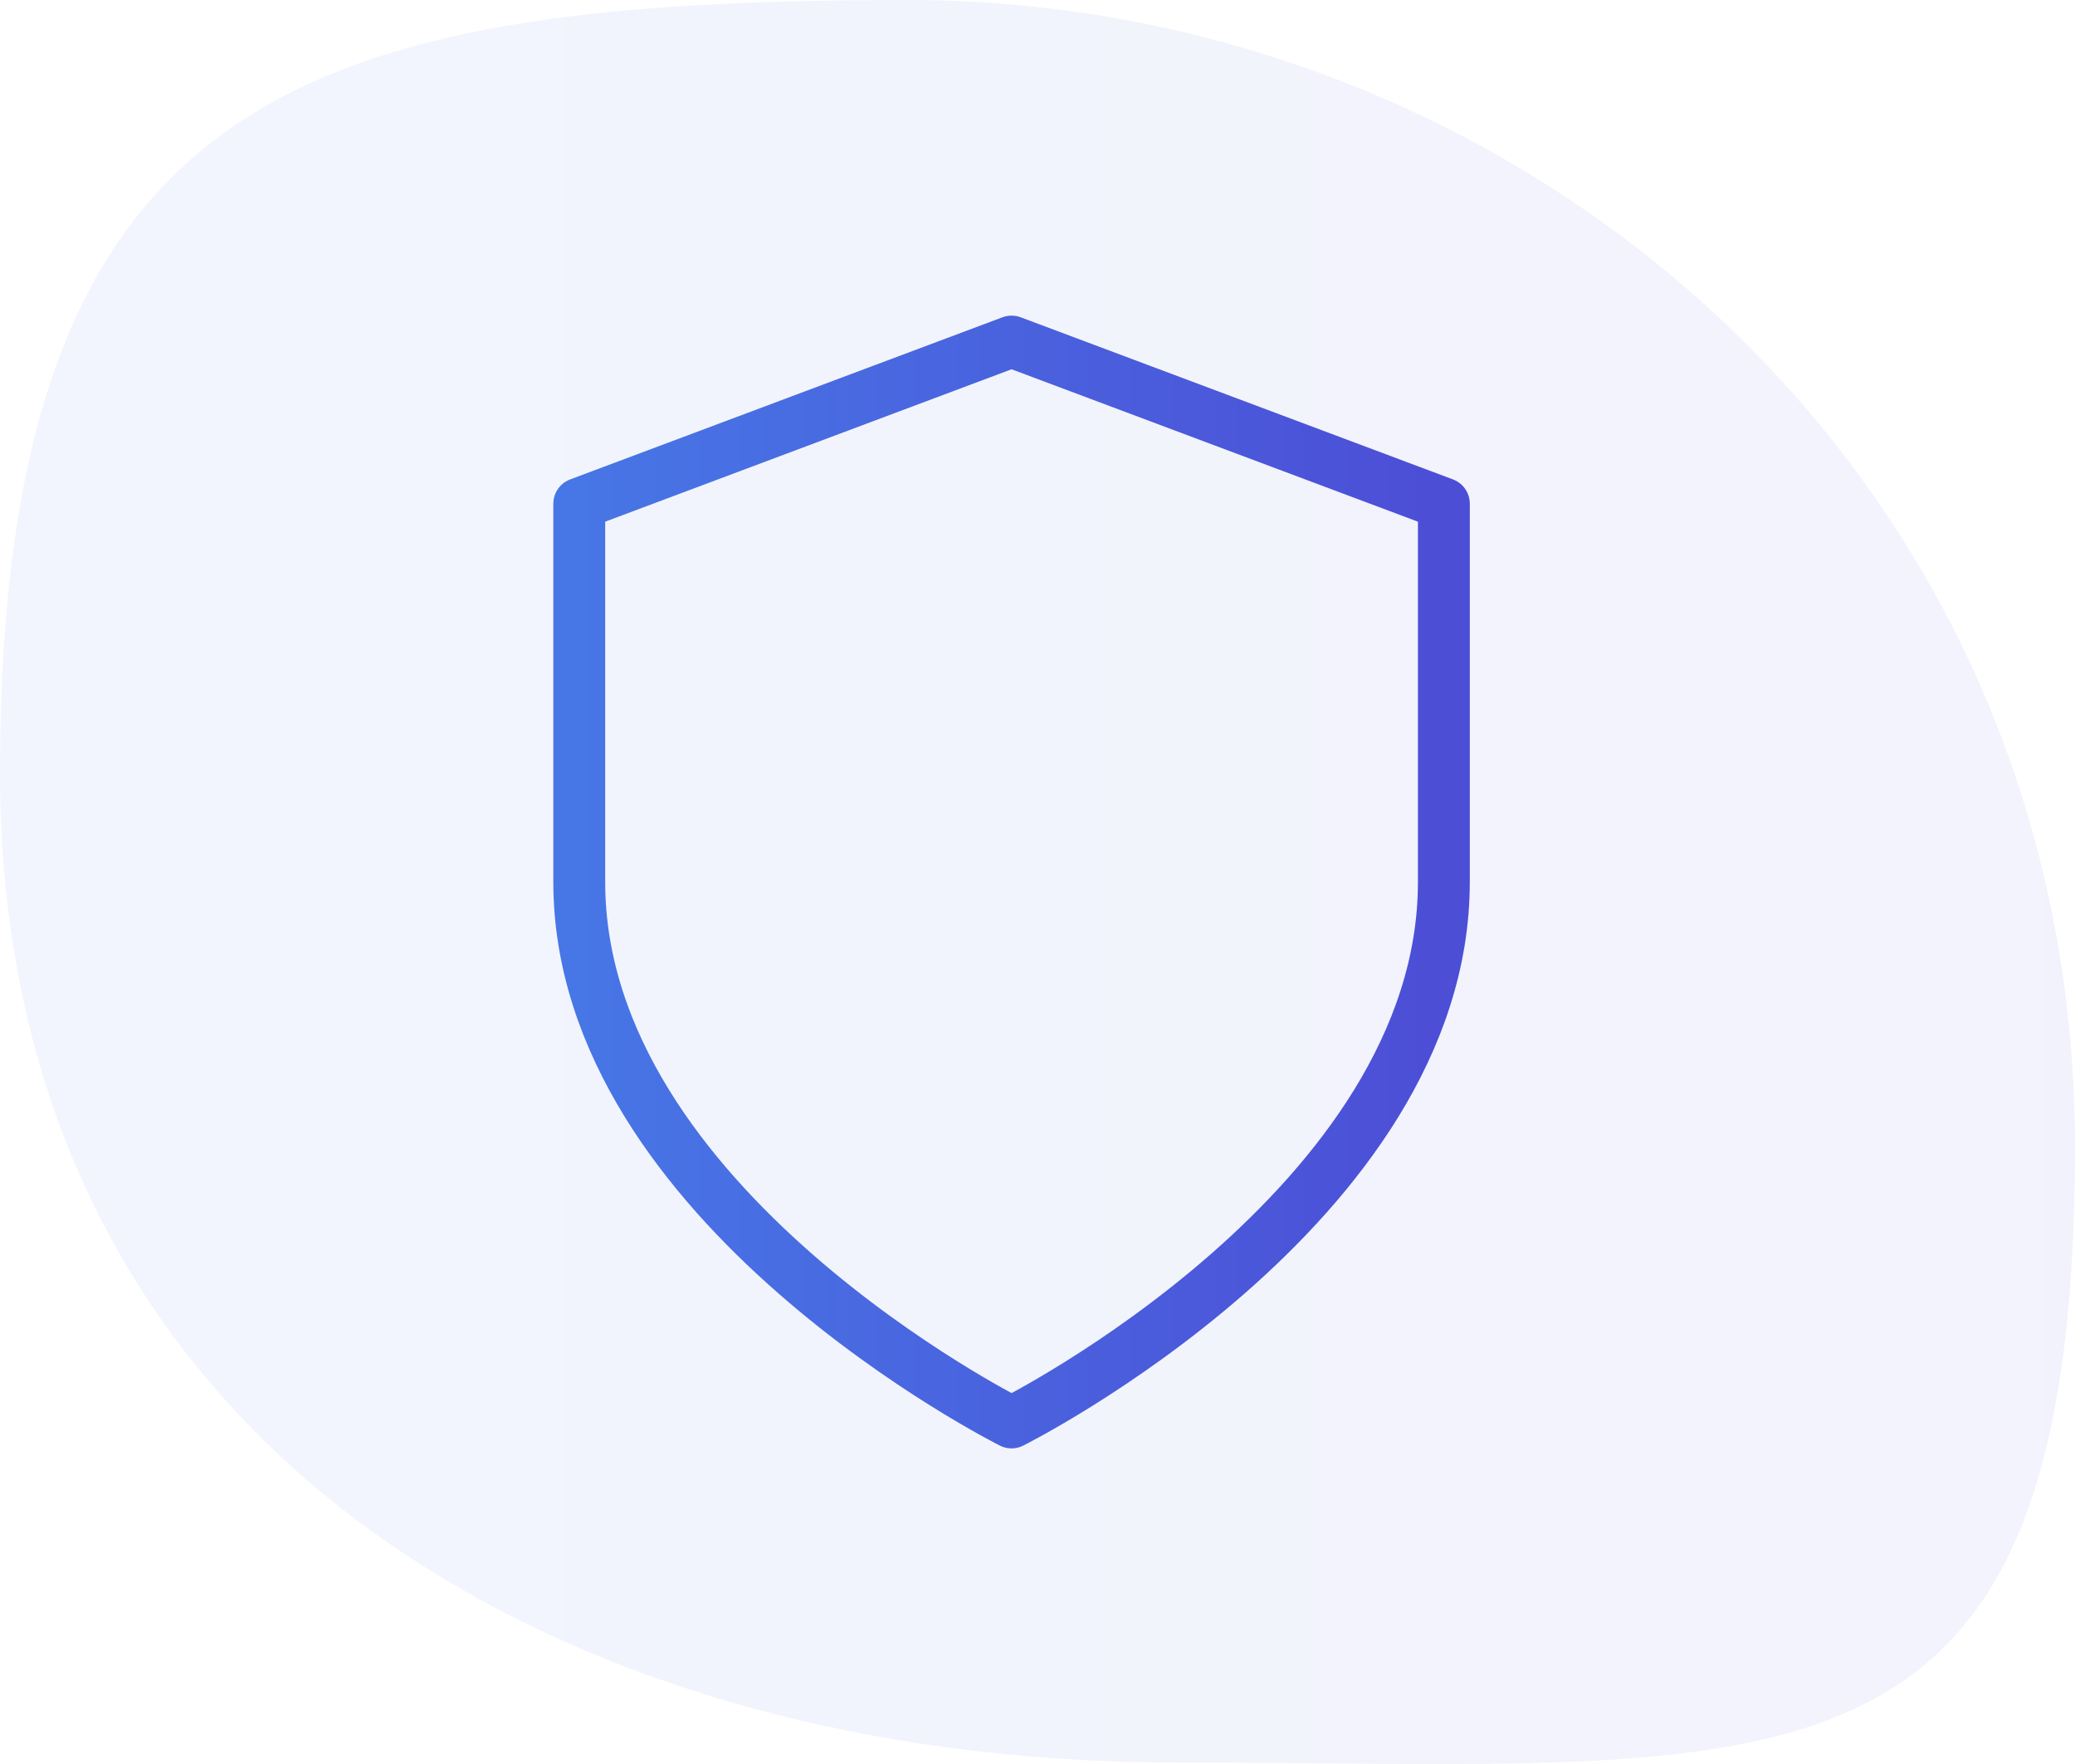 <svg width="80" height="68" viewBox="0 0 80 68" fill="none" xmlns="http://www.w3.org/2000/svg">
<path opacity="0.07" d="M80 44.209C80 70.343 68.87 67.942 45.326 67.942C21.782 67.942 0 55.917 0 29.783C0 3.649 11.473 0 35.017 0C58.561 0 80 18.075 80 44.209Z" fill="url(#paint0_linear_35_49)"/>
<path d="M39 54.833C39 54.833 55.667 46.5 55.667 34V19.417L39 13.167L22.333 19.417V34C22.333 46.5 39 54.833 39 54.833Z" stroke="url(#paint1_linear_35_49)" stroke-width="2" stroke-linecap="round" stroke-linejoin="round"/>
<defs>
<linearGradient id="paint0_linear_35_49" x1="0" y1="34" x2="80" y2="34" gradientUnits="userSpaceOnUse">
<stop stop-color="#4776E6"/>
<stop offset="1" stop-color="#4C4ED6"/>
</linearGradient>
<linearGradient id="paint1_linear_35_49" x1="22.333" y1="34" x2="55.667" y2="34" gradientUnits="userSpaceOnUse">
<stop stop-color="#4776E6"/>
<stop offset="1" stop-color="#4C4ED6"/>
</linearGradient>
</defs>
</svg>

